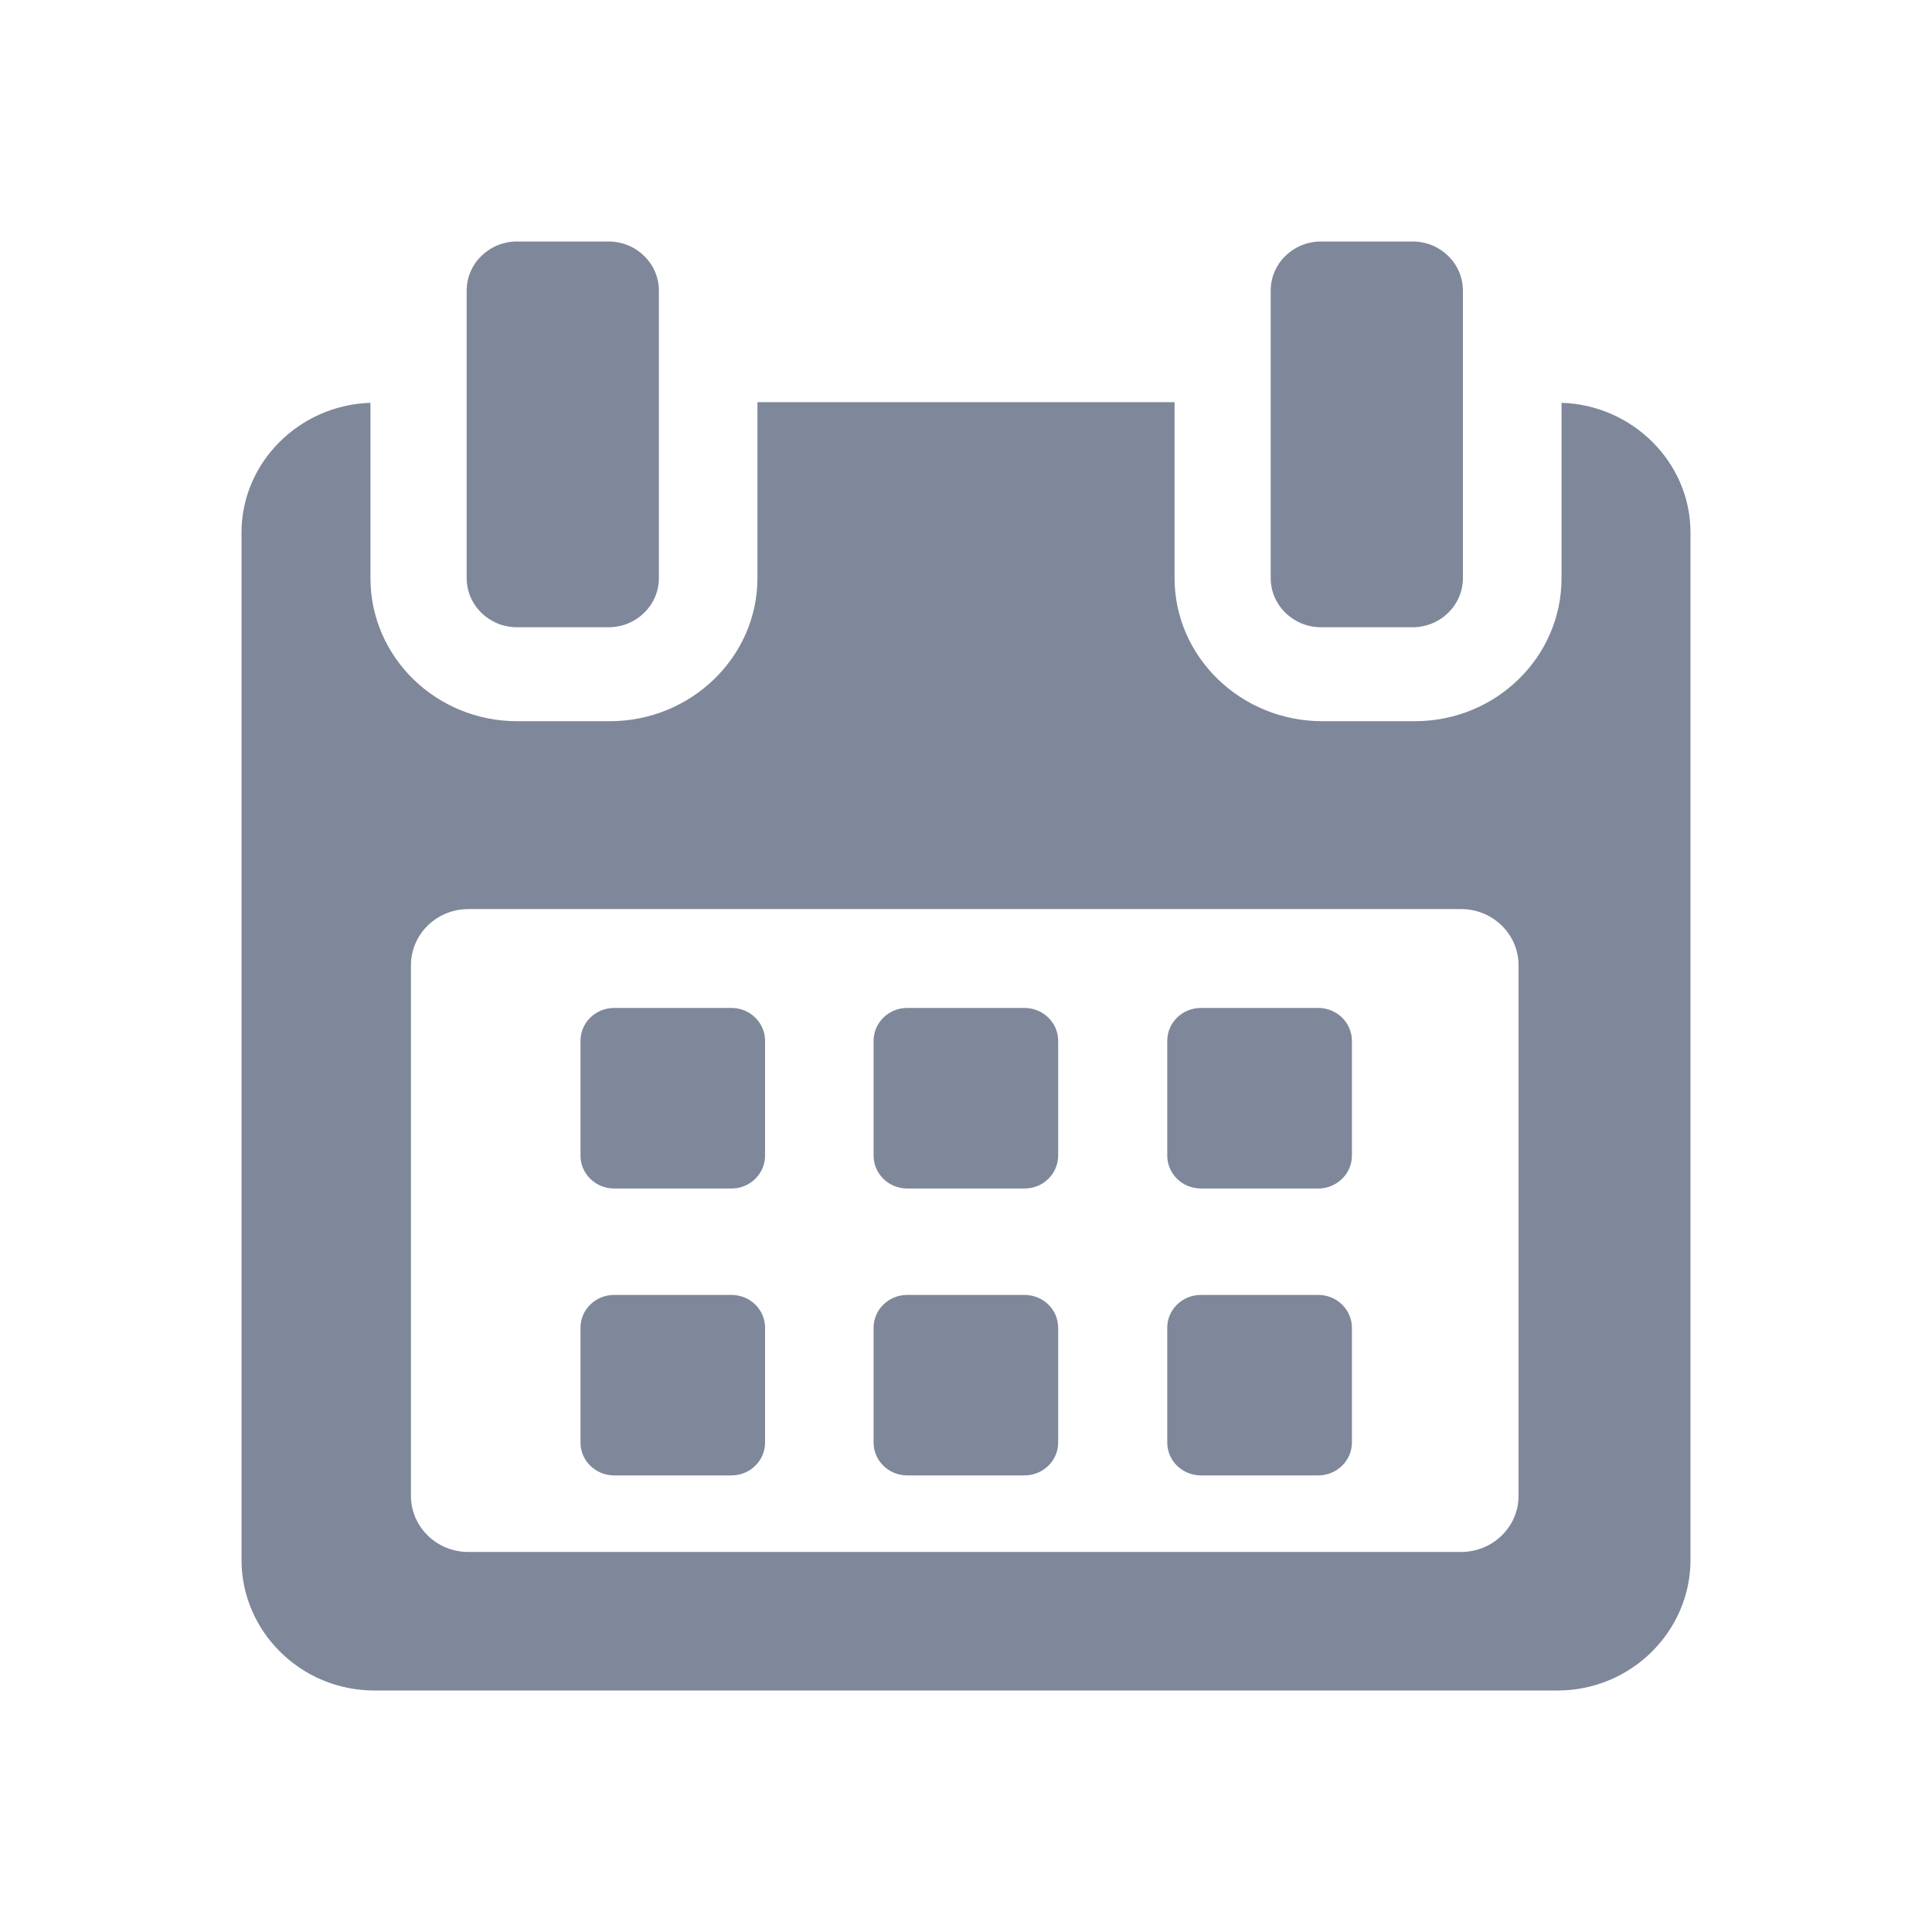 <svg width="24" height="24" viewBox="0 0 24 24" fill="none" xmlns="http://www.w3.org/2000/svg">
<path d="M9.504 12.93C9.504 12.704 9.317 12.521 9.087 12.521H7.629C7.398 12.521 7.211 12.704 7.211 12.93V14.355C7.211 14.581 7.398 14.764 7.629 14.764H9.087C9.317 14.764 9.504 14.581 9.504 14.355V12.93Z" fill="#001236" fill-opacity="0.5"/>
<path d="M13.145 12.93C13.145 12.704 12.958 12.521 12.727 12.521H11.269C11.039 12.521 10.852 12.704 10.852 12.93V14.355C10.852 14.581 11.039 14.764 11.269 14.764H12.727C12.958 14.764 13.145 14.581 13.145 14.355V12.93Z" fill="#001236" fill-opacity="0.5"/>
<path d="M16.794 12.93C16.794 12.704 16.606 12.521 16.376 12.521H14.918C14.687 12.521 14.5 12.704 14.5 12.93V14.355C14.5 14.581 14.687 14.764 14.918 14.764H16.376C16.606 14.764 16.794 14.581 16.794 14.355V12.93Z" fill="#001236" fill-opacity="0.5"/>
<path d="M9.504 16.494C9.504 16.268 9.317 16.086 9.087 16.086H7.629C7.398 16.086 7.211 16.268 7.211 16.494V17.92C7.211 18.145 7.398 18.328 7.629 18.328H9.087C9.317 18.328 9.504 18.145 9.504 17.92V16.494Z" fill="#001236" fill-opacity="0.5"/>
<path d="M13.145 16.494C13.145 16.268 12.958 16.086 12.727 16.086H11.269C11.039 16.086 10.852 16.268 10.852 16.494V17.92C10.852 18.145 11.039 18.328 11.269 18.328H12.727C12.958 18.328 13.145 18.145 13.145 17.92V16.494Z" fill="#001236" fill-opacity="0.5"/>
<path d="M16.794 16.494C16.794 16.268 16.606 16.086 16.376 16.086H14.918C14.687 16.086 14.5 16.268 14.5 16.494V17.92C14.5 18.145 14.687 18.328 14.918 18.328H16.376C16.606 18.328 16.794 18.145 16.794 17.92V16.494Z" fill="#001236" fill-opacity="0.5"/>
<path d="M19.398 5.004V7.181C19.398 8.165 18.581 8.959 17.575 8.959H16.425C15.419 8.959 14.591 8.165 14.591 7.181V4.996H9.409V7.181C9.409 8.165 8.581 8.959 7.575 8.959H6.425C5.419 8.959 4.602 8.165 4.602 7.181V5.004C3.723 5.03 3 5.741 3 6.616V19.377C3 20.268 3.739 21 4.65 21H19.35C20.26 21 21 20.266 21 19.377V6.616C21 5.741 20.277 5.03 19.398 5.004ZM18.864 18.582C18.864 18.967 18.544 19.279 18.15 19.279H5.818C5.424 19.279 5.105 18.967 5.105 18.582V11.991C5.105 11.605 5.424 11.293 5.818 11.293H18.15C18.544 11.293 18.864 11.605 18.864 11.991L18.864 18.582Z" fill="#001236" fill-opacity="0.5"/>
<path d="M6.422 7.792H7.559C7.905 7.792 8.185 7.518 8.185 7.181V3.611C8.185 3.273 7.905 3 7.559 3H6.422C6.077 3 5.797 3.273 5.797 3.611V7.181C5.797 7.518 6.077 7.792 6.422 7.792Z" fill="#001236" fill-opacity="0.5"/>
<path d="M16.41 7.792H17.548C17.893 7.792 18.173 7.518 18.173 7.181V3.611C18.173 3.273 17.893 3 17.548 3H16.41C16.065 3 15.785 3.273 15.785 3.611V7.181C15.785 7.518 16.065 7.792 16.41 7.792Z" fill="#001236" fill-opacity="0.5"/>
</svg>
